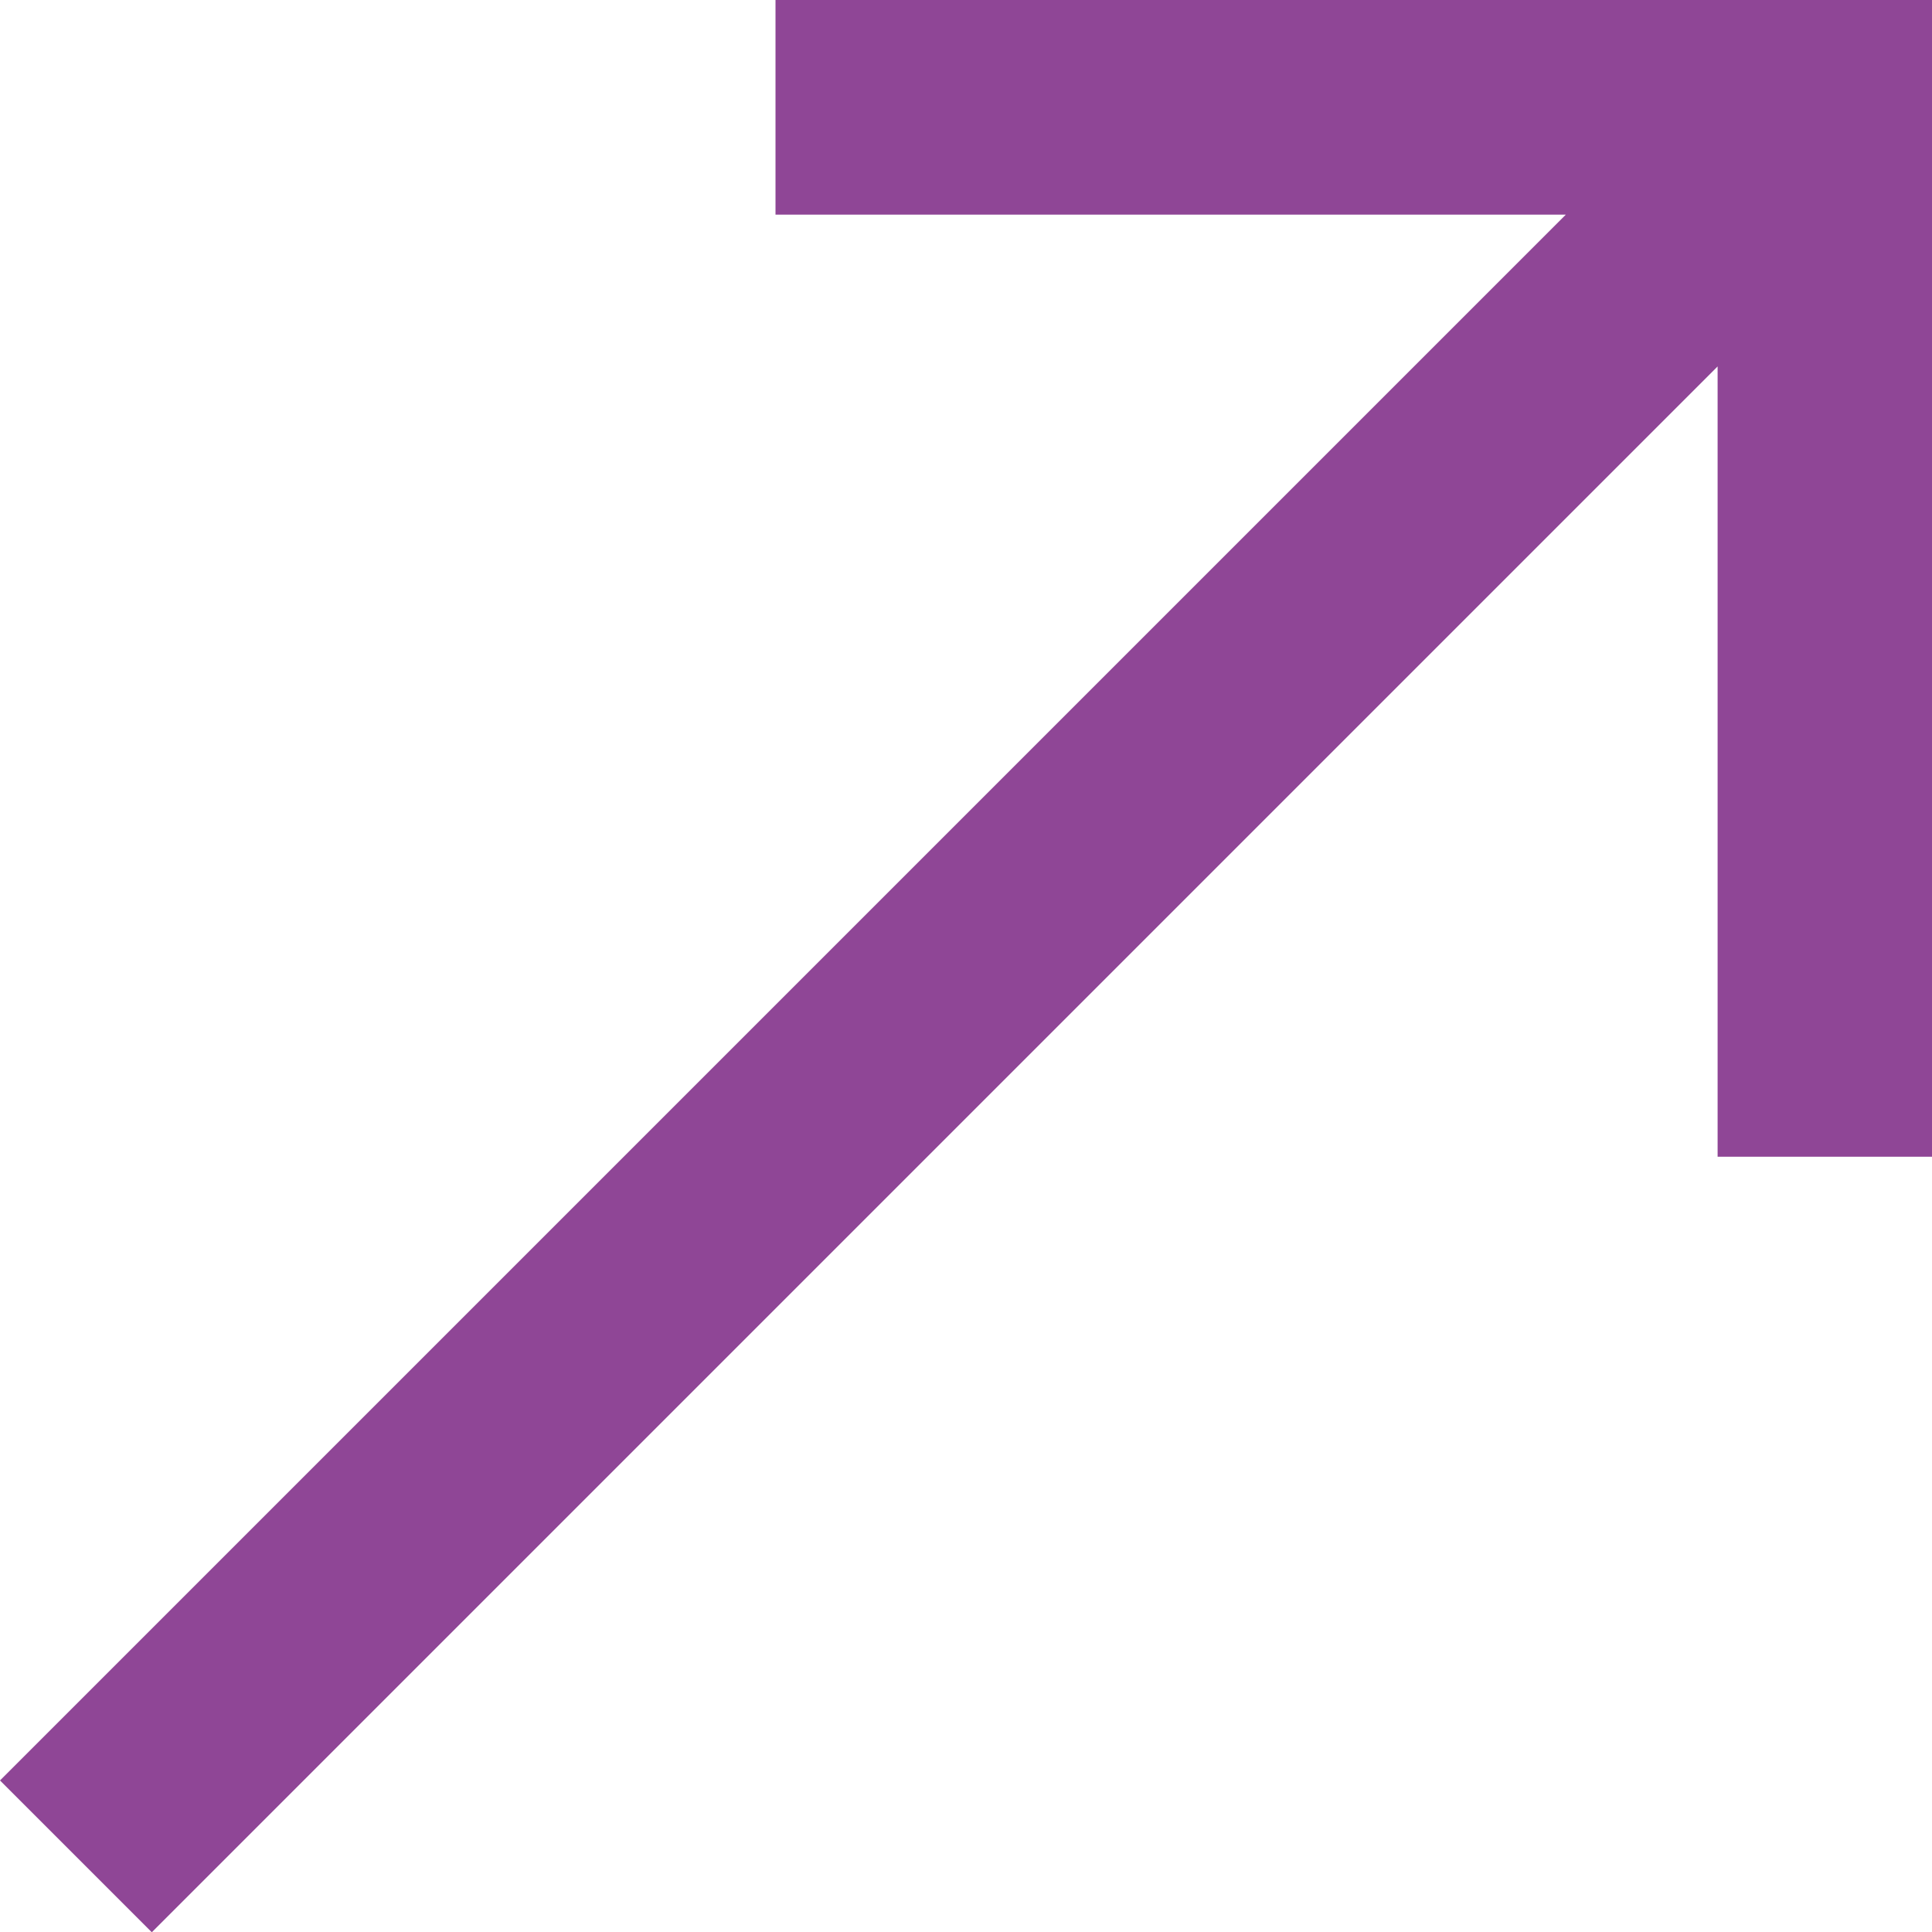 <svg width="30" height="30" viewBox="0 0 30 30" fill="none" xmlns="http://www.w3.org/2000/svg">
<path fill-rule="evenodd" clip-rule="evenodd" d="M28.338 0H30.004V1.667V17.962H26.671V5.69L2.357 30.004L0 27.647L24.314 3.333H24.287H24.246H24.205H24.164H24.123H24.081H24.04H23.999H23.957H23.916H23.875H23.833H23.791H23.75H23.708H23.667H23.625H23.583H23.542H23.5H23.458H23.416H23.375H23.333H23.291H23.249H23.207H23.165H23.123H23.081H23.039H22.997H22.954H22.912H22.87H22.828H22.786H22.744H22.701H22.659H22.617H22.575H22.532H22.49H22.448H22.405H22.363H22.321H22.278H22.236H22.194H22.151H22.109H22.066H22.024H21.982H21.939H21.897H21.854H21.812H21.77H21.727H21.685H21.642H21.6H21.557H21.515H21.472H21.43H21.388H21.345H21.303H21.26H21.218H21.176H21.133H21.091H21.049H21.006H20.964H20.922H20.879H20.837H20.795H20.752H20.71H20.668H20.626H20.584H20.541H20.499H20.457H20.415H20.373H20.331H20.289H20.247H20.205H20.163H20.121H20.079H20.037H19.995H19.953H19.912H19.87H19.828H19.786H19.745H19.703H19.661H19.62H19.578H19.537H19.495H19.454H19.413H19.371H19.33H19.289H19.247H19.206H19.165H19.124H19.083H19.042H19.001H18.96H18.919H18.878H18.838H18.797H18.756H18.716H18.675H18.635H18.594H18.554H18.513H18.473H18.433H18.393H18.353H18.313H18.273H18.233H18.193H18.153H18.113H18.073H18.034H17.994H17.955H17.915H17.876H17.837H17.797H17.758H17.719H17.68H17.641H17.602H17.564H17.525H17.486H17.448H17.409H17.371H17.332H17.294H17.256H17.218H17.18H17.142H17.104H17.066H17.028H16.991H16.953H16.916H16.878H16.841H16.804H16.767H16.73H16.693H16.656H16.619H16.582H16.546H16.509H16.473H16.437H16.401H16.364H16.328H16.293H16.257H16.221H16.185H16.15H16.114H16.079H16.044H16.009H15.974H15.939H15.904H15.869H15.835H15.8H15.766H15.732H15.697H15.664H15.63H15.596H15.562H15.528H15.495H15.462H15.428H15.395H15.362H15.329H15.296H15.264H15.231H15.199H15.167H15.134H15.102H15.07H15.039H15.007H14.975H14.944H14.913H14.882H14.851H14.819H14.789H14.758H14.728H14.697H14.667H14.637H14.607H14.577H14.547H14.518H14.488H14.459H14.43H14.401H14.372H14.343H14.314H14.286H14.258H14.229H14.201H14.174H14.146H14.118H14.091H14.063H14.036H14.009H13.982H13.956H13.929H13.903H13.877H13.85H13.825H13.799H13.773H13.748H13.722H13.697H13.672H13.647H13.623H13.598H13.574H13.55H13.526H13.502H13.478H13.454H13.431H13.408H13.385H13.362H13.339H13.317H13.294H13.272H13.25H13.228H13.207H13.185H13.164H13.143H13.122H13.101H13.081H13.06H13.04H13.02H13H12.98H12.961H12.941H12.922H12.903H12.884H12.866H12.847H12.829H12.811H12.793H12.776H12.758H12.741H12.724H12.707H12.69H12.674H12.657H12.641H12.625H12.61H12.594H12.579H12.564H12.549H12.534H12.52H12.505H12.491H12.477H12.463H12.45H12.437H12.424H12.411H12.398H12.386H12.373H12.361H12.349H12.338H12.326H12.315H12.304H12.293H12.283H12.273H12.262H12.252H12.243H12.233H12.224H12.215H12.206H12.198H12.189H12.181H12.173H12.165H12.158H12.151H12.144H12.137H12.13H12.124H12.118H12.112H12.106H12.101H12.096H12.091H12.086H12.082H12.078H12.073H12.07H12.066H12.063H12.06H12.057H12.055H12.052H12.05H12.048H12.047H12.045H12.044H12.043H12.043H12.042C12.042 3.333 12.042 3.333 12.042 1.667C12.042 0 12.042 0 12.042 0H12.043H12.043H12.044H12.045H12.047H12.048H12.05H12.052H12.055H12.057H12.06H12.063H12.066H12.07H12.073H12.078H12.082H12.086H12.091H12.096H12.101H12.106H12.112H12.118H12.124H12.13H12.137H12.144H12.151H12.158H12.165H12.173H12.181H12.189H12.198H12.206H12.215H12.224H12.233H12.243H12.252H12.262H12.273H12.283H12.293H12.304H12.315H12.326H12.338H12.349H12.361H12.373H12.386H12.398H12.411H12.424H12.437H12.45H12.463H12.477H12.491H12.505H12.52H12.534H12.549H12.564H12.579H12.594H12.61H12.625H12.641H12.657H12.674H12.69H12.707H12.724H12.741H12.758H12.776H12.793H12.811H12.829H12.847H12.866H12.884H12.903H12.922H12.941H12.961H12.98H13H13.02H13.04H13.06H13.081H13.101H13.122H13.143H13.164H13.185H13.207H13.228H13.25H13.272H13.294H13.317H13.339H13.362H13.385H13.408H13.431H13.454H13.478H13.502H13.526H13.55H13.574H13.598H13.623H13.647H13.672H13.697H13.722H13.748H13.773H13.799H13.825H13.85H13.877H13.903H13.929H13.956H13.982H14.009H14.036H14.063H14.091H14.118H14.146H14.174H14.201H14.229H14.258H14.286H14.314H14.343H14.372H14.401H14.43H14.459H14.488H14.518H14.547H14.577H14.607H14.637H14.667H14.697H14.728H14.758H14.789H14.819H14.851H14.882H14.913H14.944H14.975H15.007H15.039H15.07H15.102H15.134H15.167H15.199H15.231H15.264H15.296H15.329H15.362H15.395H15.428H15.462H15.495H15.528H15.562H15.596H15.63H15.664H15.697H15.732H15.766H15.8H15.835H15.869H15.904H15.939H15.974H16.009H16.044H16.079H16.114H16.15H16.185H16.221H16.257H16.293H16.328H16.364H16.401H16.437H16.473H16.509H16.546H16.582H16.619H16.656H16.693H16.73H16.767H16.804H16.841H16.878H16.916H16.953H16.991H17.028H17.066H17.104H17.142H17.18H17.218H17.256H17.294H17.332H17.371H17.409H17.448H17.486H17.525H17.564H17.602H17.641H17.68H17.719H17.758H17.797H17.837H17.876H17.915H17.955H17.994H18.034H18.073H18.113H18.153H18.193H18.233H18.273H18.313H18.353H18.393H18.433H18.473H18.513H18.554H18.594H18.635H18.675H18.716H18.756H18.797H18.838H18.878H18.919H18.96H19.001H19.042H19.083H19.124H19.165H19.206H19.247H19.289H19.33H19.371H19.413H19.454H19.495H19.537H19.578H19.62H19.661H19.703H19.745H19.786H19.828H19.87H19.912H19.953H19.995H20.037H20.079H20.121H20.163H20.205H20.247H20.289H20.331H20.373H20.415H20.457H20.499H20.541H20.584H20.626H20.668H20.71H20.752H20.795H20.837H20.879H20.922H20.964H21.006H21.049H21.091H21.133H21.176H21.218H21.26H21.303H21.345H21.388H21.43H21.472H21.515H21.557H21.6H21.642H21.685H21.727H21.77H21.812H21.854H21.897H21.939H21.982H22.024H22.066H22.109H22.151H22.194H22.236H22.278H22.321H22.363H22.405H22.448H22.49H22.532H22.575H22.617H22.659H22.701H22.744H22.786H22.828H22.87H22.912H22.954H22.997H23.039H23.081H23.123H23.165H23.207H23.249H23.291H23.333H23.375H23.416H23.458H23.5H23.542H23.583H23.625H23.667H23.708H23.75H23.791H23.833H23.875H23.916H23.957H23.999H24.04H24.081H24.123H24.164H24.205H24.246H24.287H24.328H24.369H24.41H24.451H24.492H24.533H24.573H24.614H24.655H24.695H24.736H24.776H24.817H24.857H24.898H24.938H24.978H25.018H25.058H25.098H25.138H25.178H25.218H25.258H25.297H25.337H25.377H25.416H25.456H25.495H25.535H25.574H25.613H25.652H25.691H25.73H25.769H25.808H25.847H25.886H25.924H25.963H26.001H26.04H26.078H26.116H26.154H26.192H26.23H26.268H26.306H26.344H26.382H26.419H26.457H26.494H26.532H26.569H26.606H26.643H26.68H26.717H26.754H26.791H26.827H26.864H26.9H26.937H26.973H27.009H27.045H27.081H27.117H27.153H27.188H27.224H27.259H27.295H27.33H27.365H27.4H27.435H27.47H27.505H27.54H27.574H27.609H27.643H27.677H27.711H27.745H27.779H27.813H27.847H27.88H27.914H27.947H27.98H28.013H28.046H28.079H28.112H28.145H28.177H28.209H28.242H28.274H28.306H28.338Z" fill="#8F4696"/>
</svg>

